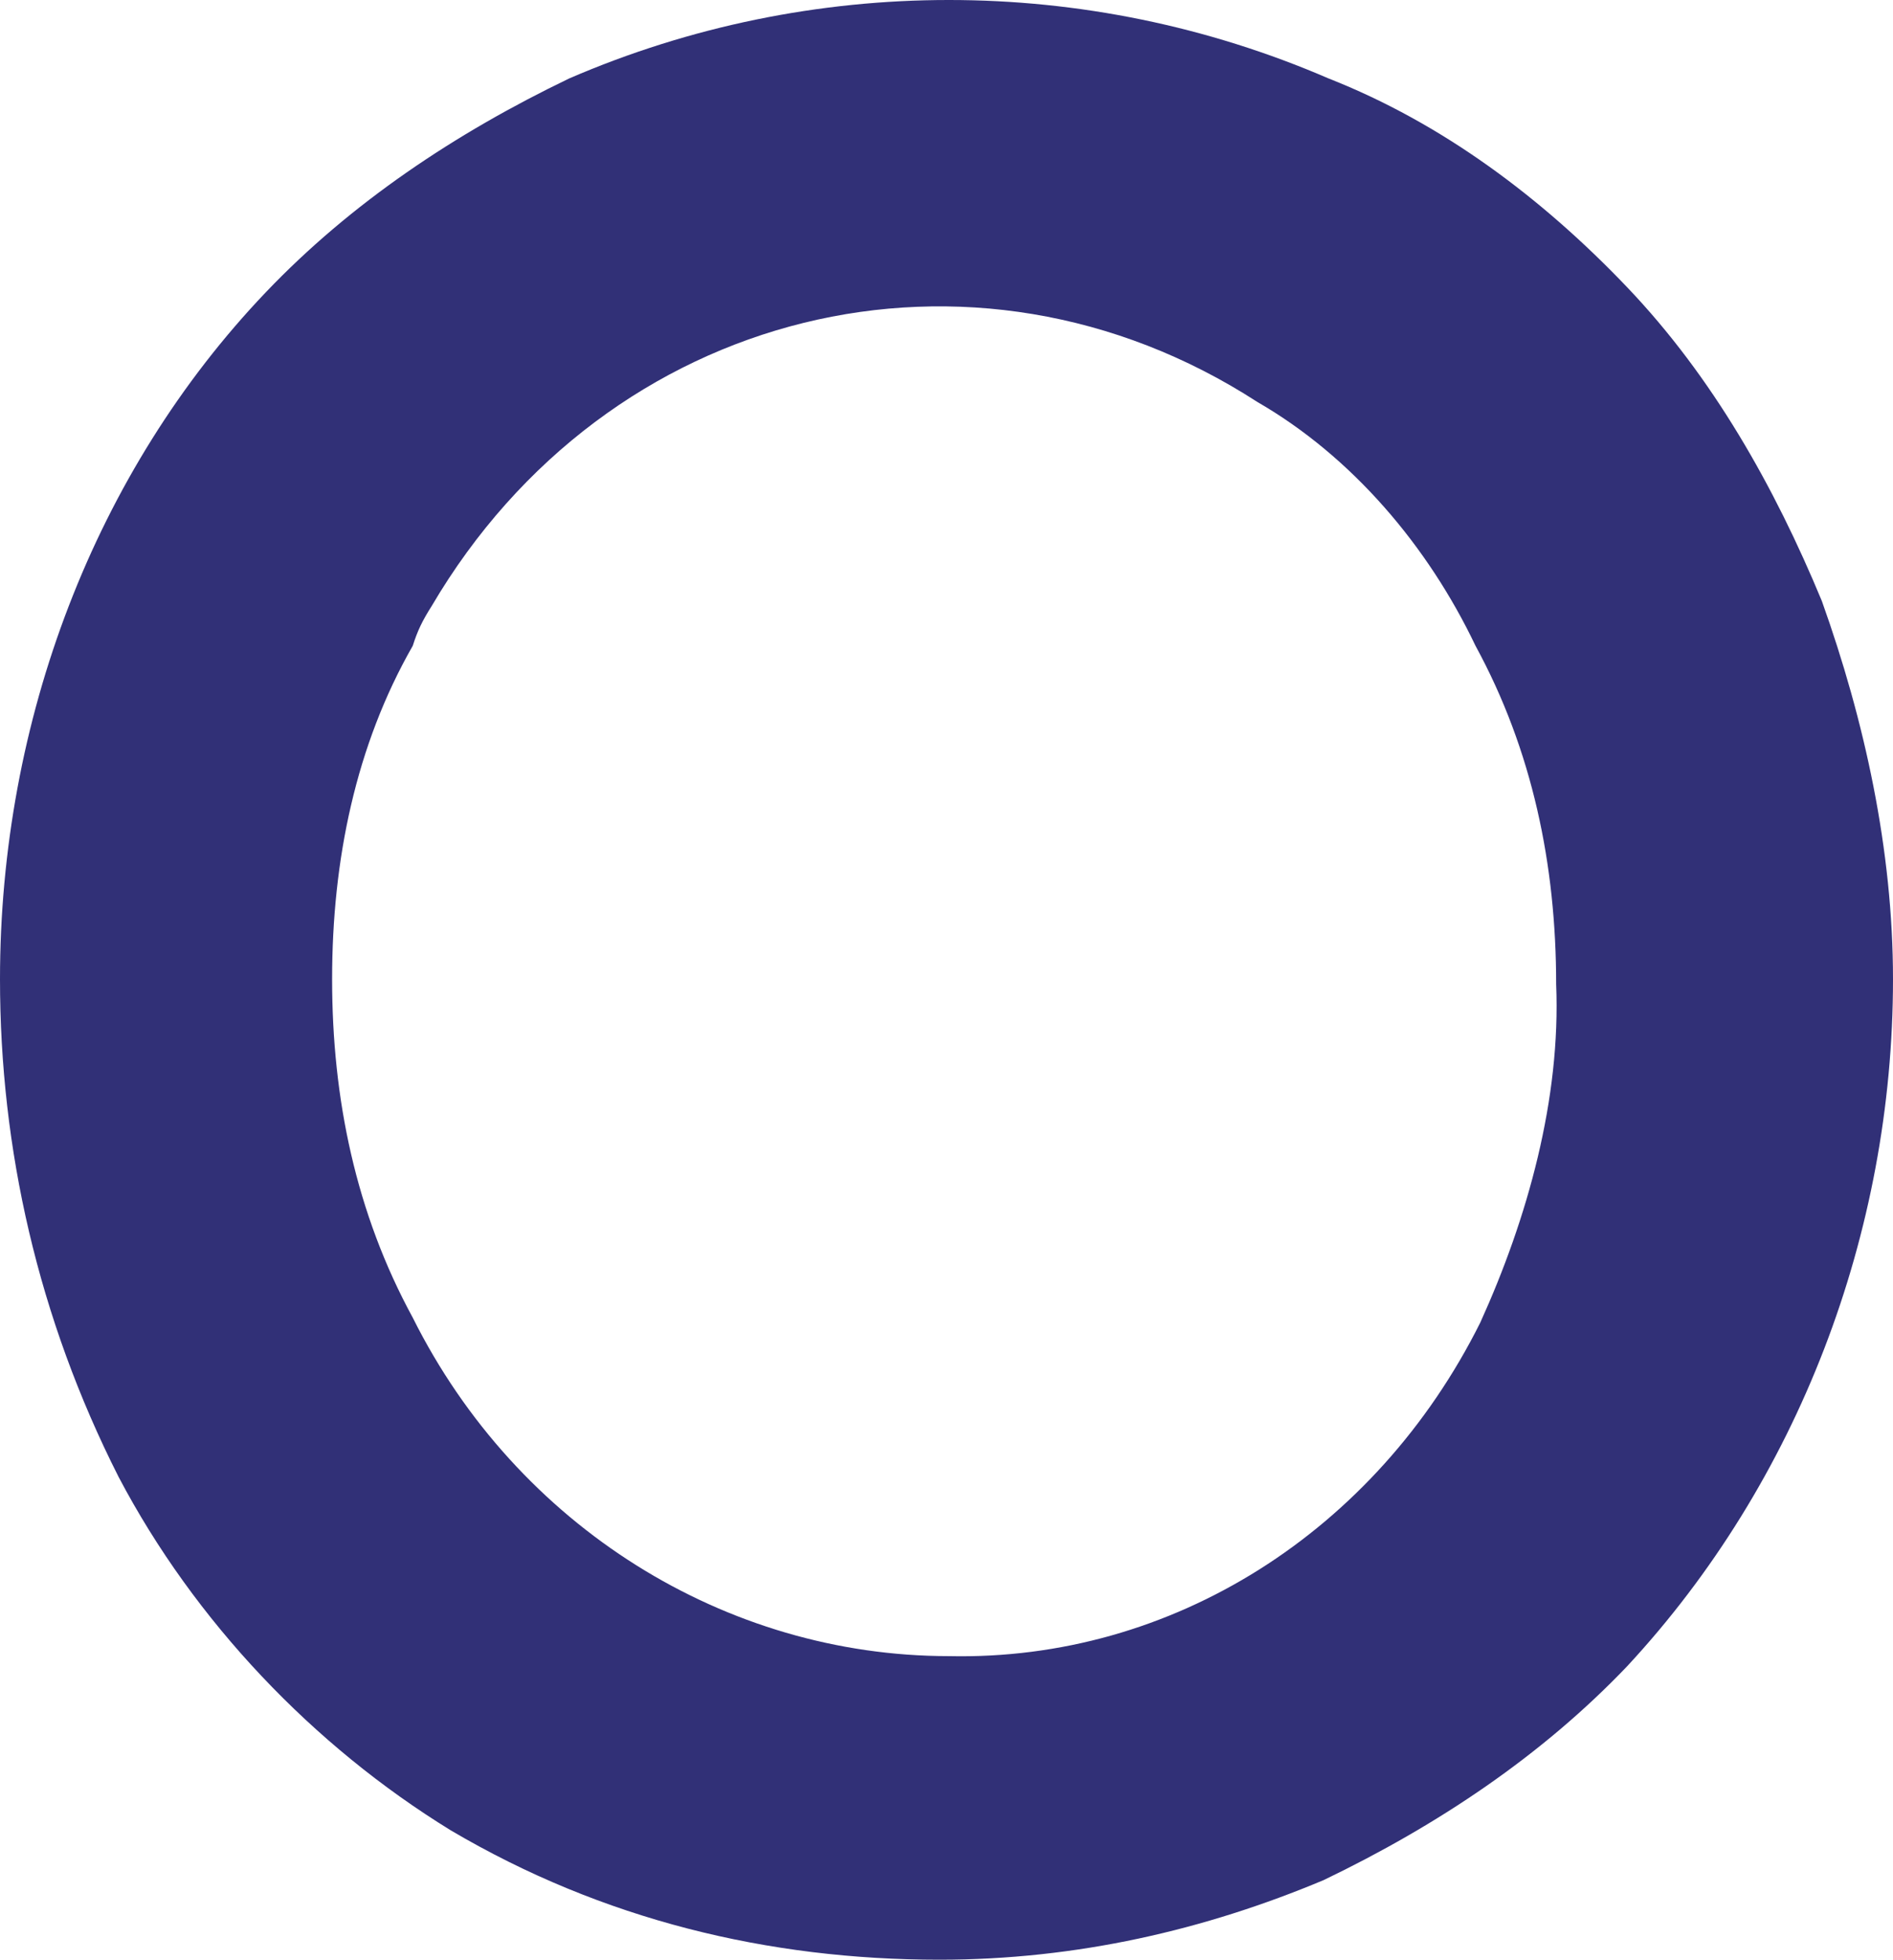 <?xml version="1.0" encoding="UTF-8"?> <svg xmlns="http://www.w3.org/2000/svg" width="202" height="209" viewBox="0 0 202 209" fill="none"> <path d="M35.439 104.434C35.439 117.173 37.97 129.381 44.045 140.528C55.183 162.821 77.459 176.622 101.253 176.622C125.048 177.152 146.817 163.352 157.955 141.058C163.018 129.912 166.561 117.173 166.055 104.964C166.055 92.225 163.524 80.017 157.449 68.871C152.386 58.255 144.286 48.7 134.16 42.862C103.784 23.222 64.802 32.776 46.07 64.624C45.058 66.216 44.551 67.278 44.045 68.871C37.97 79.486 35.439 91.695 35.439 104.434ZM0 104.434C0 76.832 10.125 50.293 28.351 31.184C37.464 21.63 48.602 14.199 60.752 8.36C86.571 -2.787 115.935 -2.787 141.754 8.36C153.905 13.137 164.536 21.099 173.649 30.653C182.762 40.208 189.343 51.885 194.406 64.093C198.962 76.832 202 90.633 202 104.434C202 131.504 191.875 158.044 173.649 177.683C164.536 187.237 153.398 194.669 141.248 200.507C128.591 205.815 114.922 209 100.241 209C82.015 209 64.296 204.754 48.095 195.199C33.413 186.176 20.757 172.906 12.657 157.513C4.05 140.528 0 122.481 0 104.434Z" fill="#313077"></path> </svg> 